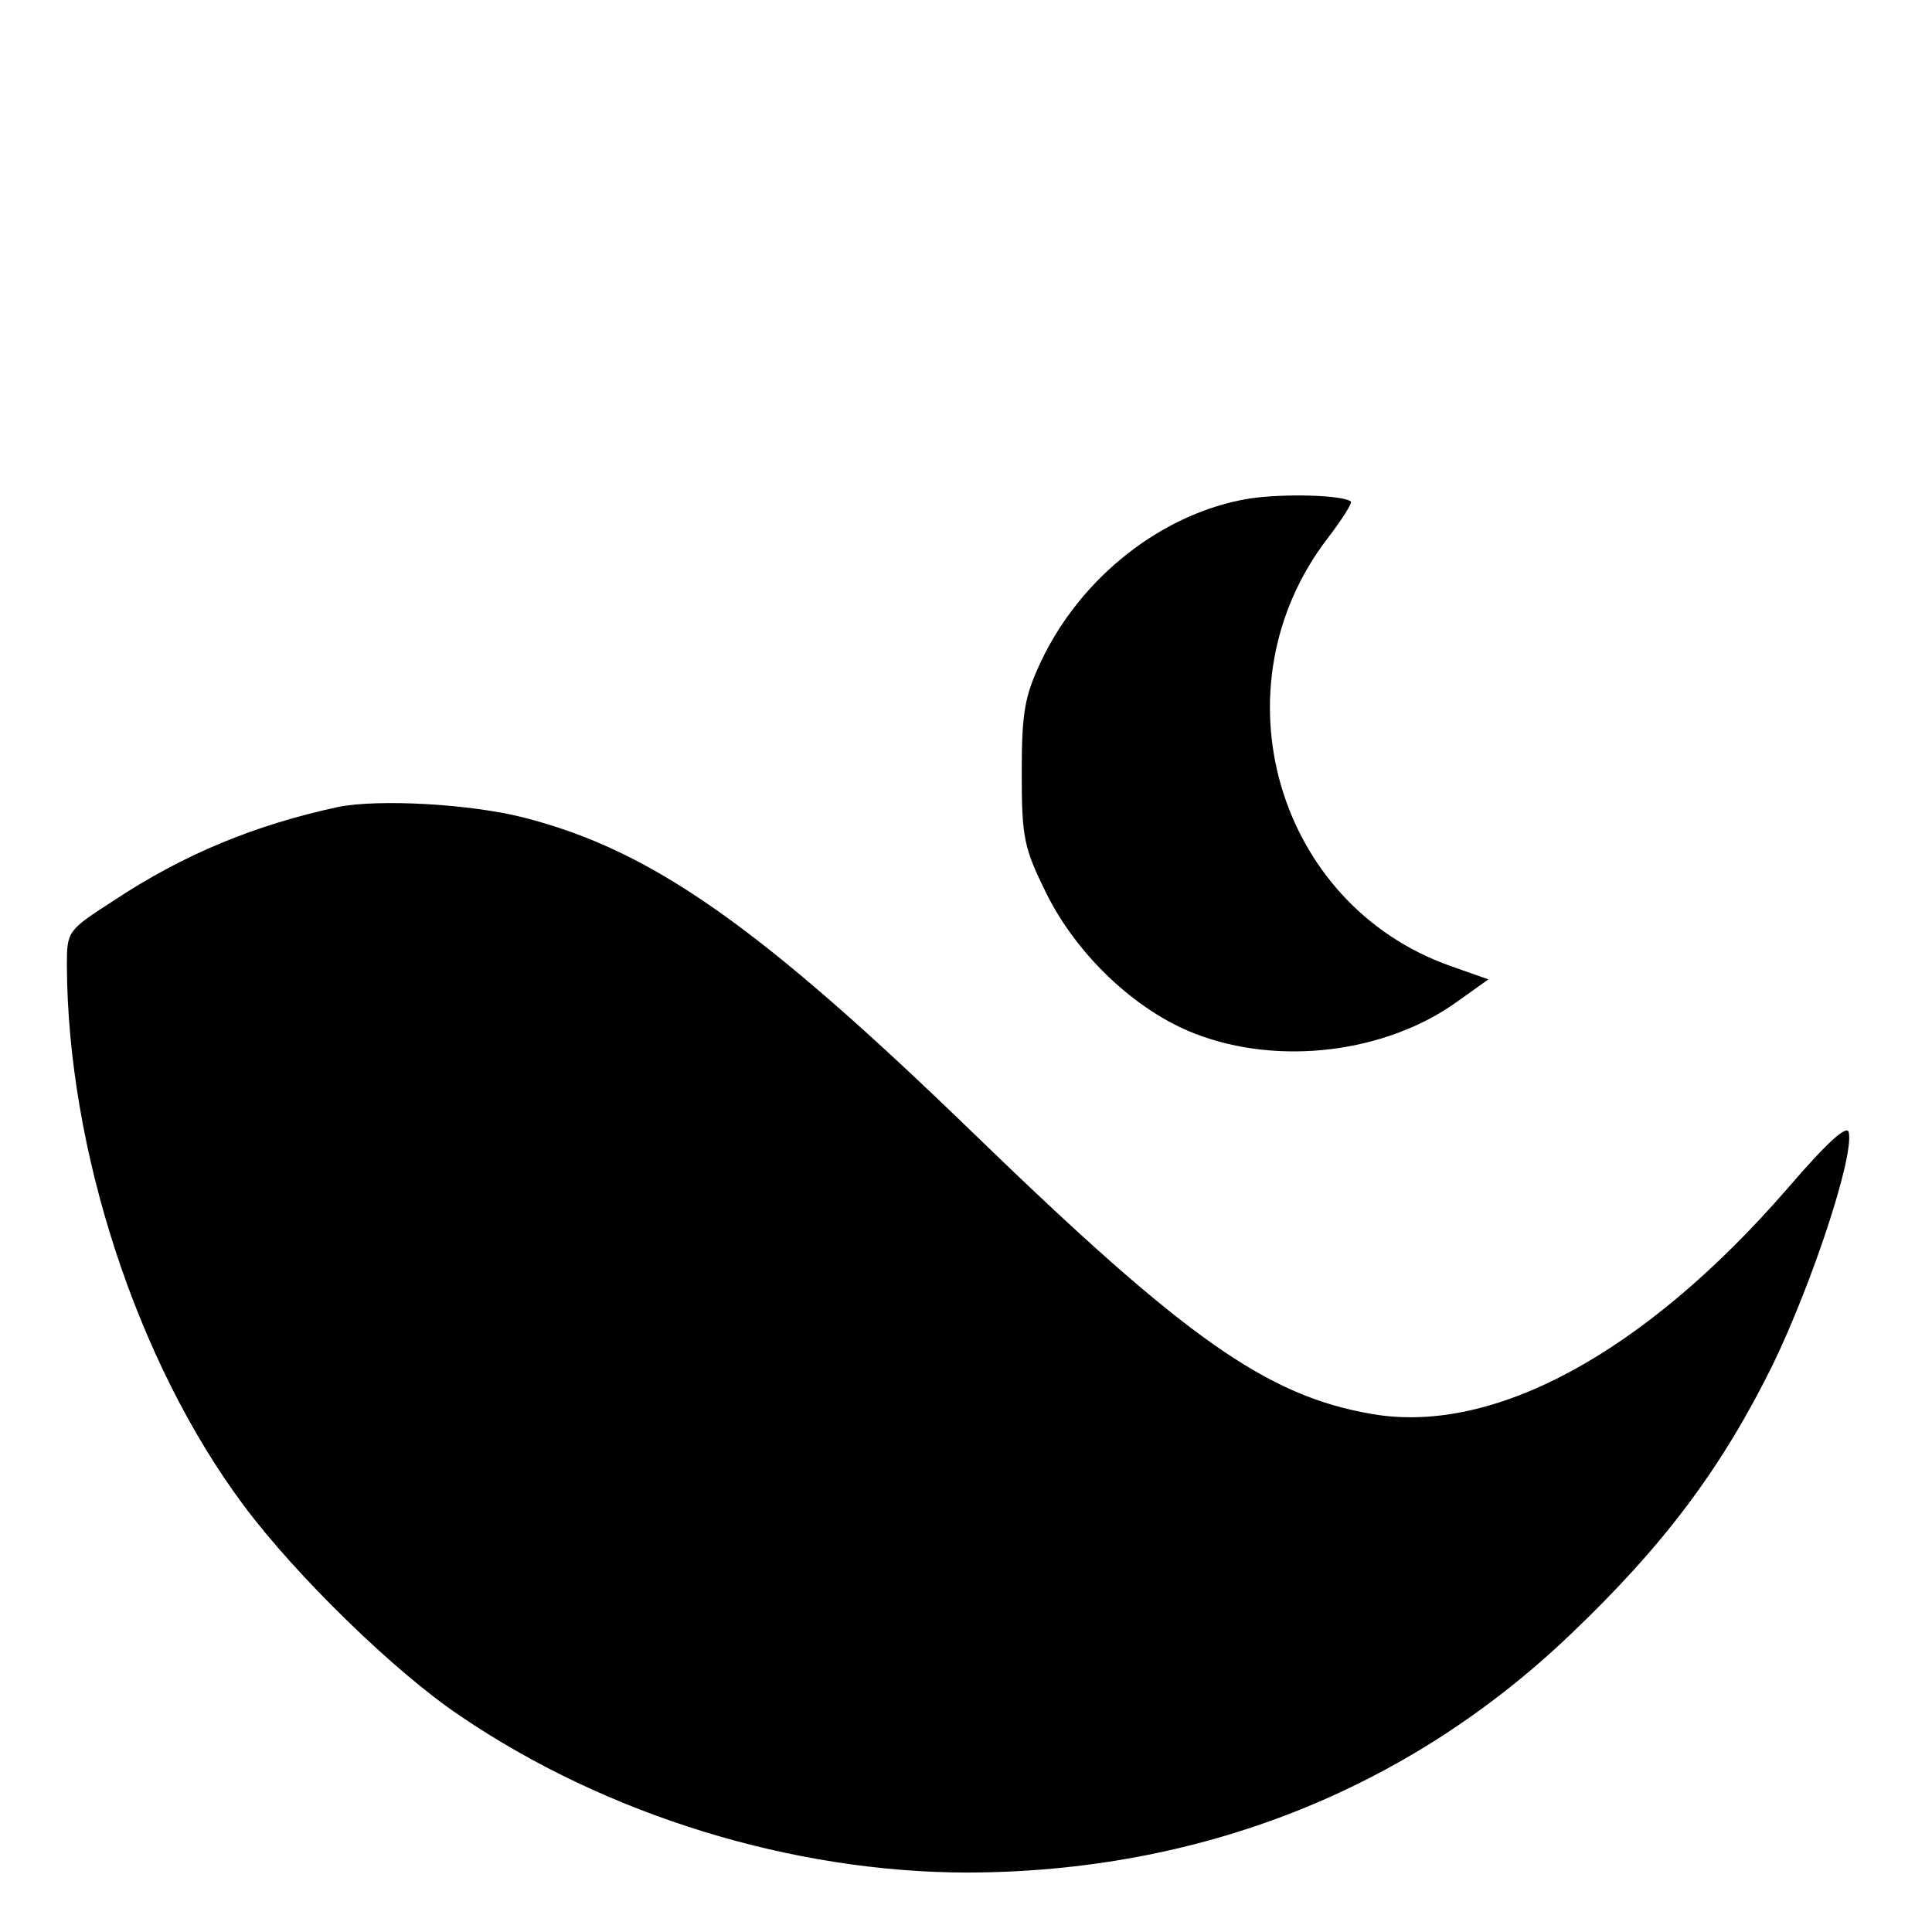 <?xml version="1.0" standalone="no"?>
<!DOCTYPE svg PUBLIC "-//W3C//DTD SVG 20010904//EN"
 "http://www.w3.org/TR/2001/REC-SVG-20010904/DTD/svg10.dtd">
<svg version="1.0" xmlns="http://www.w3.org/2000/svg"
 width="260pt" height="260pt" viewBox="0 0 260 260"
 preserveAspectRatio="xMidYMid meet">
<g transform="translate(0,260) scale(0.1,-0.1)"
fill="#000000" stroke="none">
<path d="M1681 1929 c-116 -19 -226 -105 -280 -219 -22 -47 -26 -68 -26 -150
0 -88 3 -101 33 -162 41 -83 120 -158 200 -189 113 -44 257 -26 353 43 l42 30
-51 18 c-235 83 -319 376 -165 576 19 25 33 47 31 49 -11 9 -91 11 -137 4z"/>
<path d="M455 1514 c-111 -24 -207 -63 -302 -126 -62 -40 -63 -41 -63 -87 1
-248 94 -534 238 -727 70 -94 203 -224 291 -283 197 -134 448 -211 684 -211
312 1 591 111 810 320 126 120 204 224 273 364 53 110 109 279 102 312 -2 11
-28 -12 -83 -76 -192 -221 -395 -331 -558 -303 -142 24 -252 102 -535 376
-290 281 -435 383 -608 427 -71 18 -194 25 -249 14z"/>
</g>
</svg>
